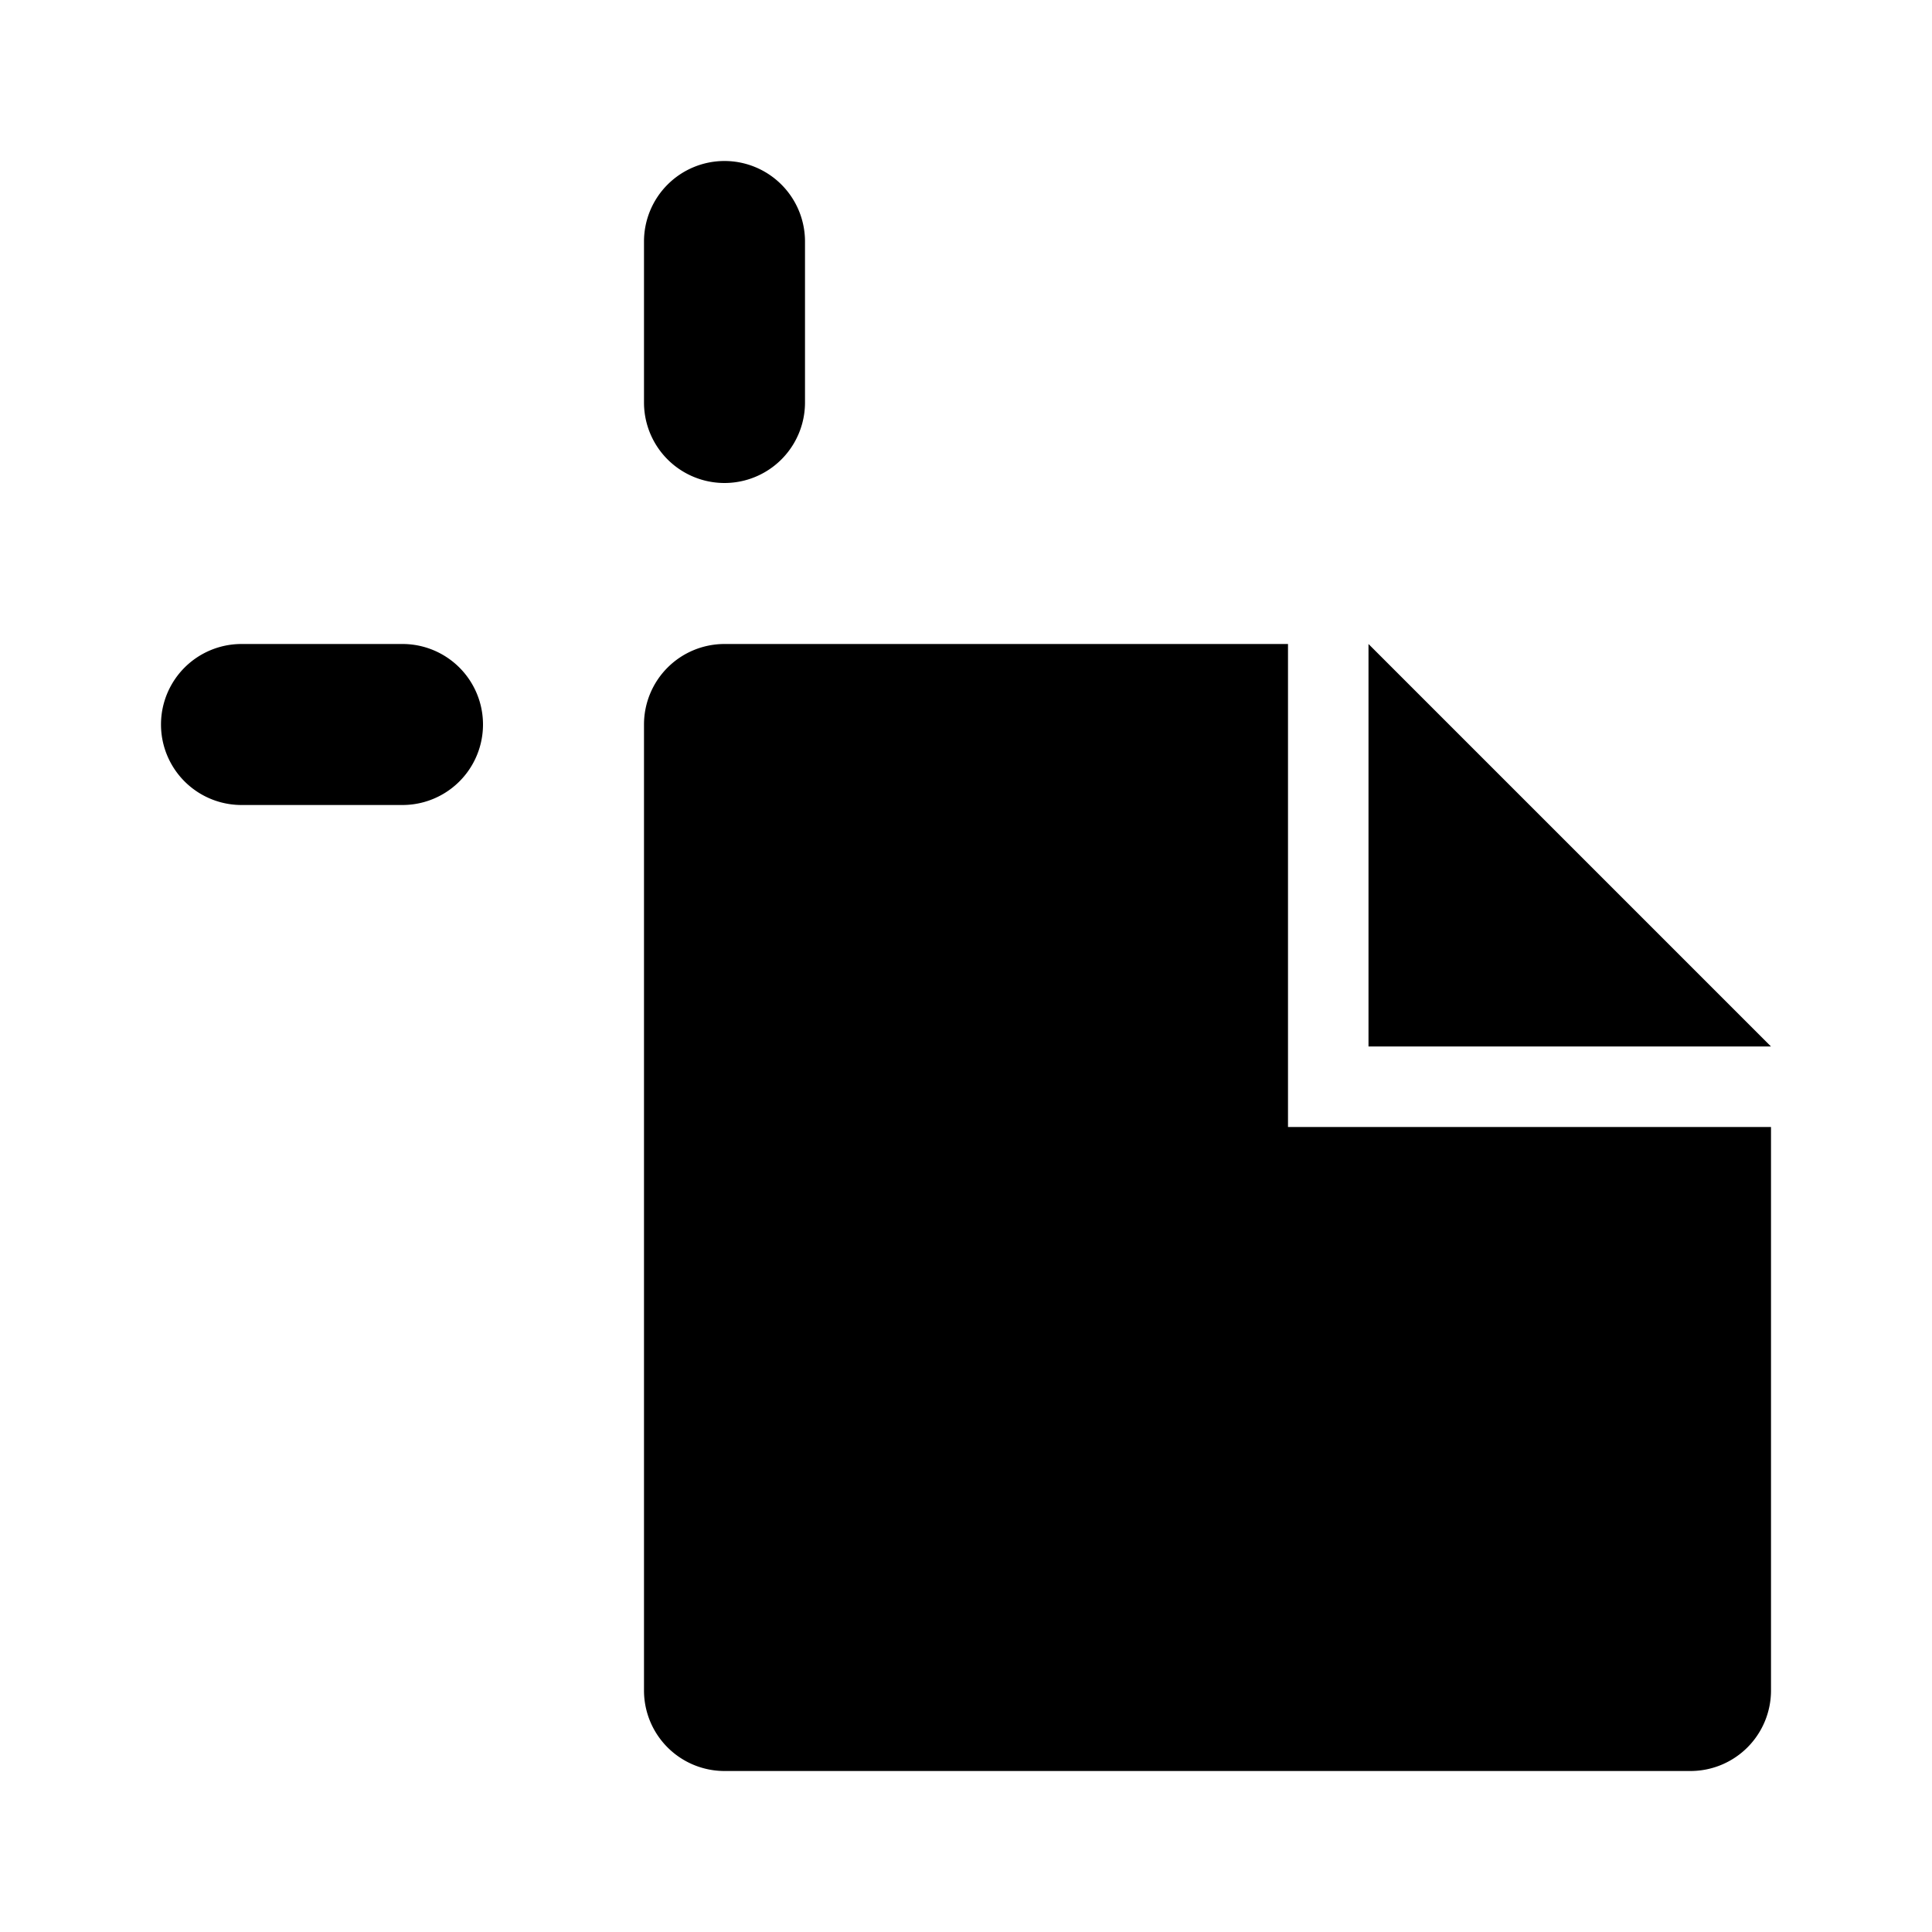 <?xml version="1.0" encoding="utf-8"?>
<svg fill="#000000" width="800px" height="800px" viewBox="0 0 24 24" xmlns="http://www.w3.org/2000/svg"><path d="M9,2a1,1,0,0,1,1,1V5A1,1,0,0,1,8,5V3A1,1,0,0,1,9,2ZM5,8H3a1,1,0,0,0,0,2H5A1,1,0,0,0,5,8Zm12,5h5L17,8ZM16,8H9A1,1,0,0,0,8,9V21a1,1,0,0,0,1,1H21a1,1,0,0,0,1-1V14H16Z"/></svg>